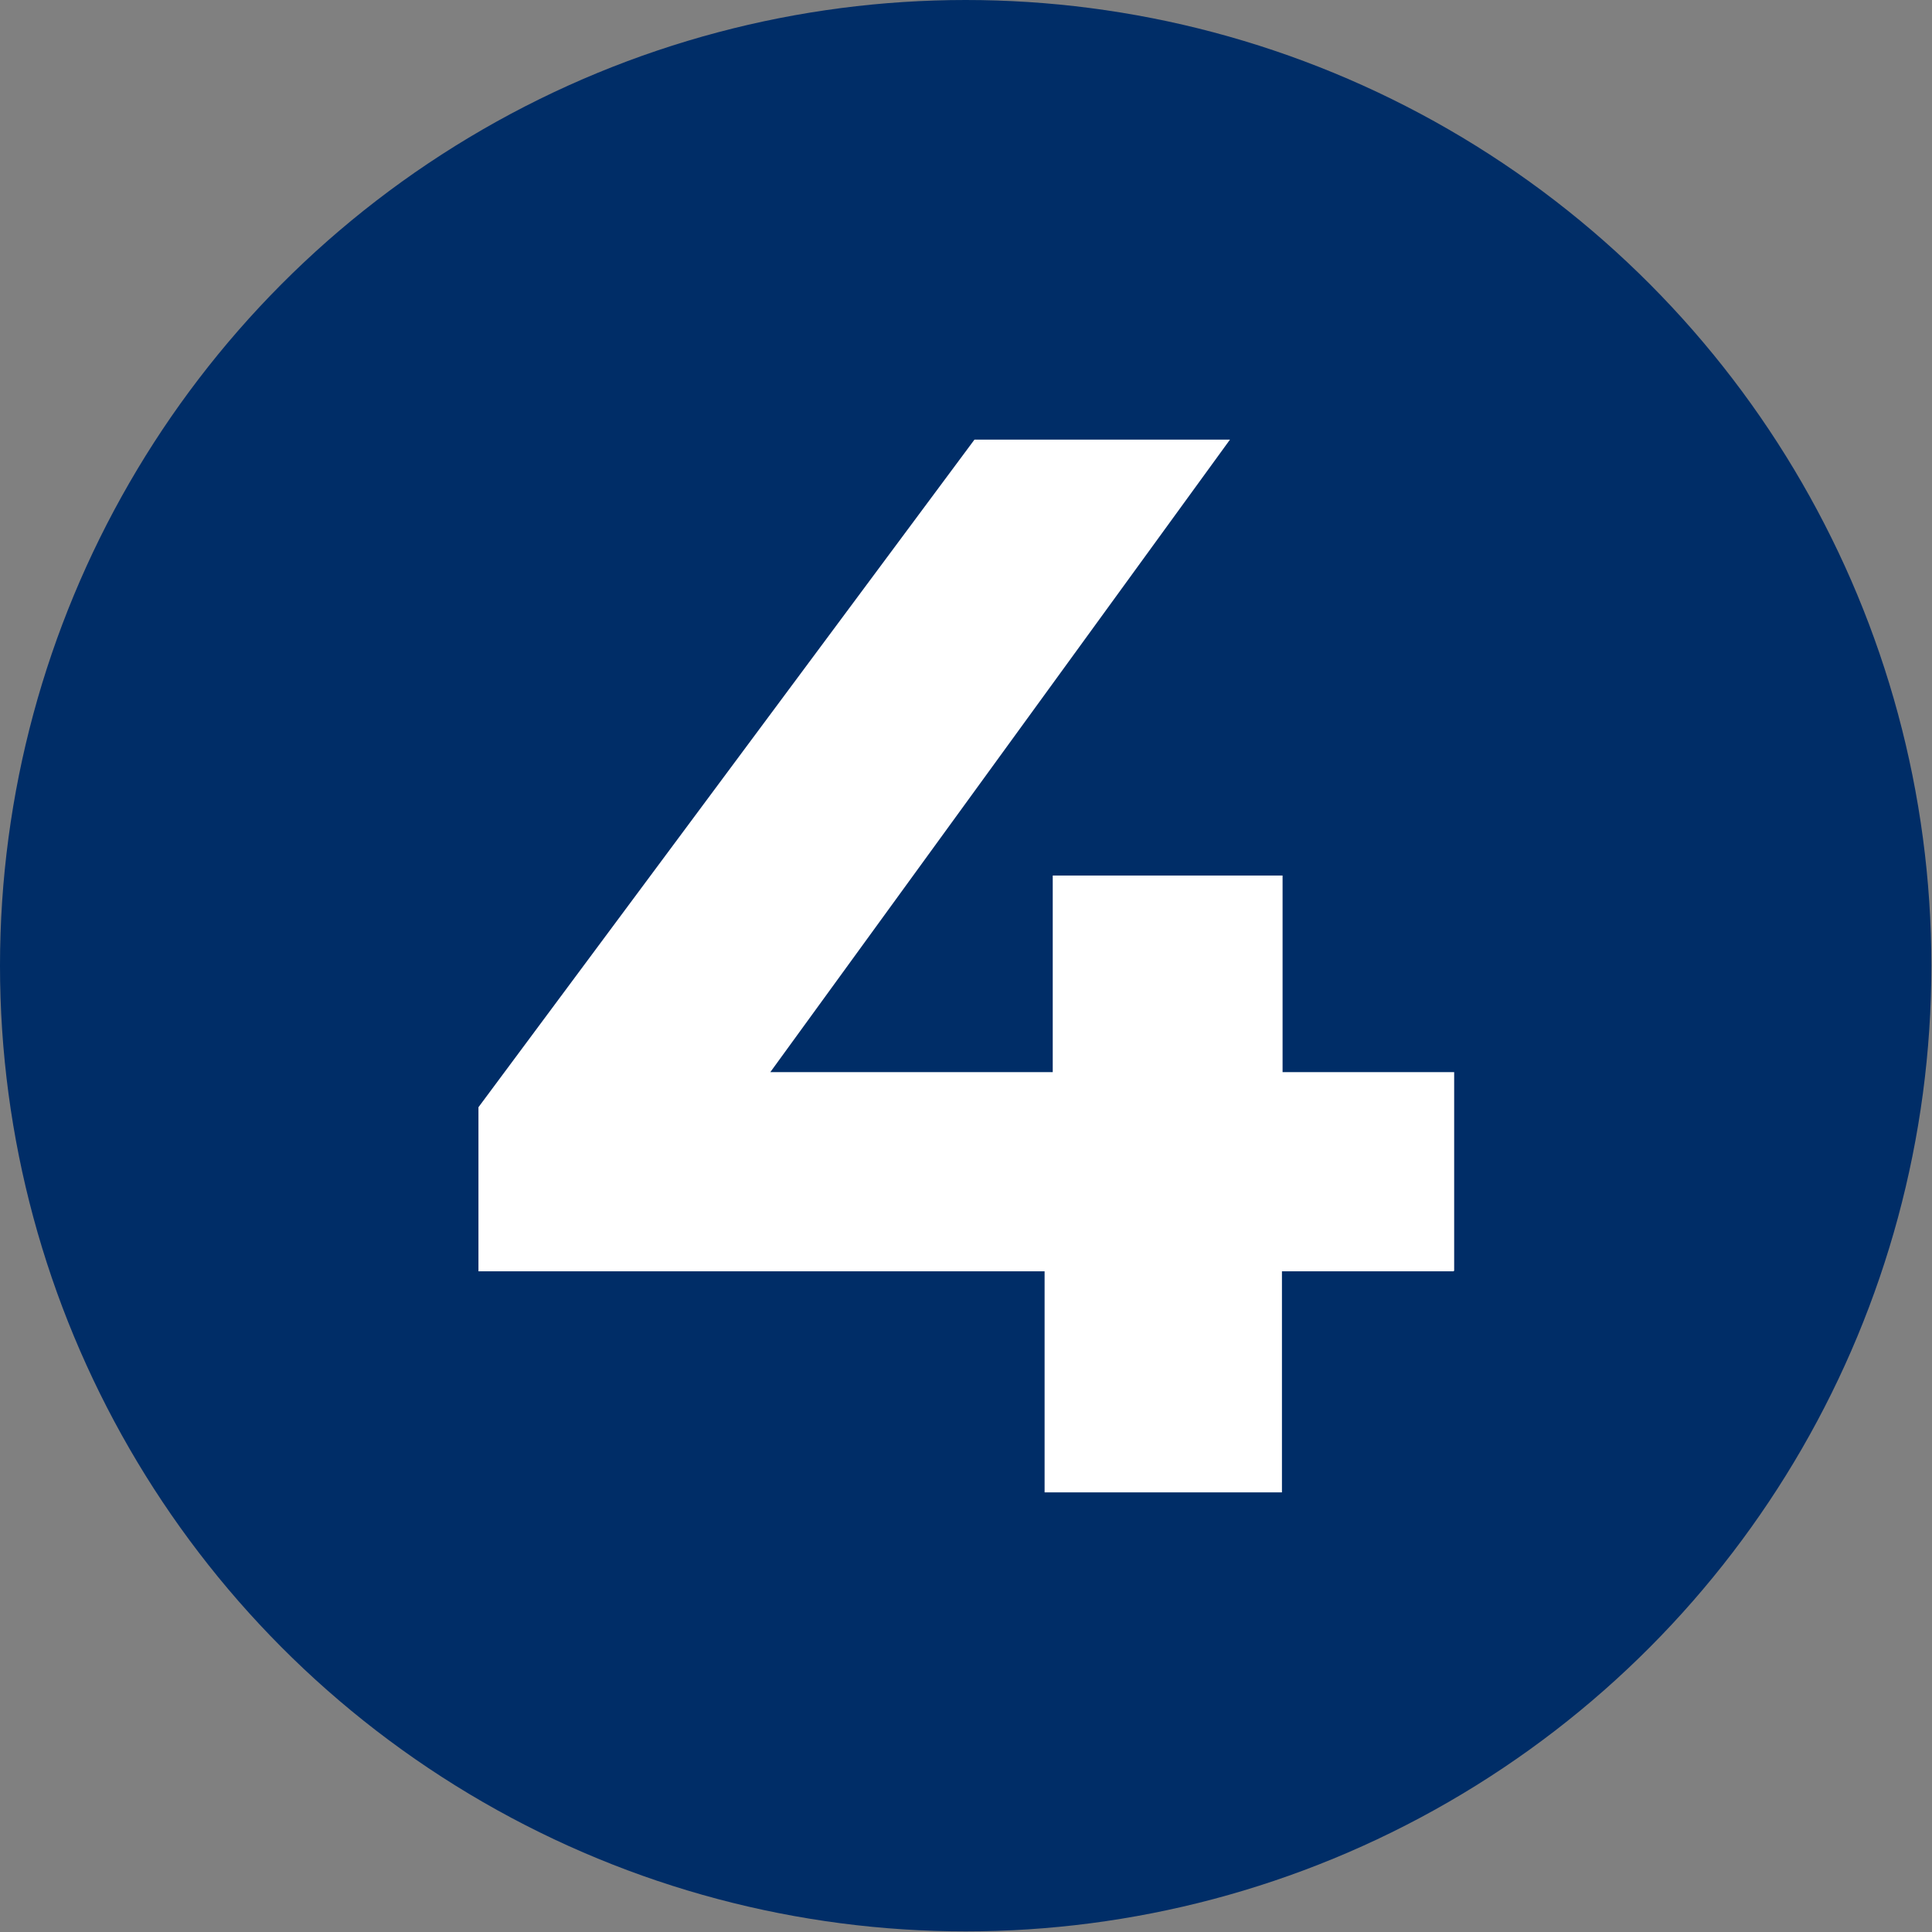 <?xml version="1.0" encoding="UTF-8"?><svg id="Ebene_2" xmlns="http://www.w3.org/2000/svg" viewBox="0 0 30.85 30.85"><rect x="0" y="0" width="30.85" height="30.85" fill="#808080" stroke="none"/><defs><style>.cls-1{fill:#002d67;}.cls-1,.cls-2{stroke-width:0px;}.cls-2{fill:#fff;}</style></defs><g id="Ebene_1-2"><circle class="cls-1" cx="15.42" cy="15.42" r="15.42"/><path class="cls-2" d="M23.21,20.3h-2.74v3.53h-3.79v-3.53H7.64v-2.62l7.92-10.66h4.08l-7.34,10.1h4.51v-3.14h3.67v3.14h2.74v3.17Z"/></g></svg>